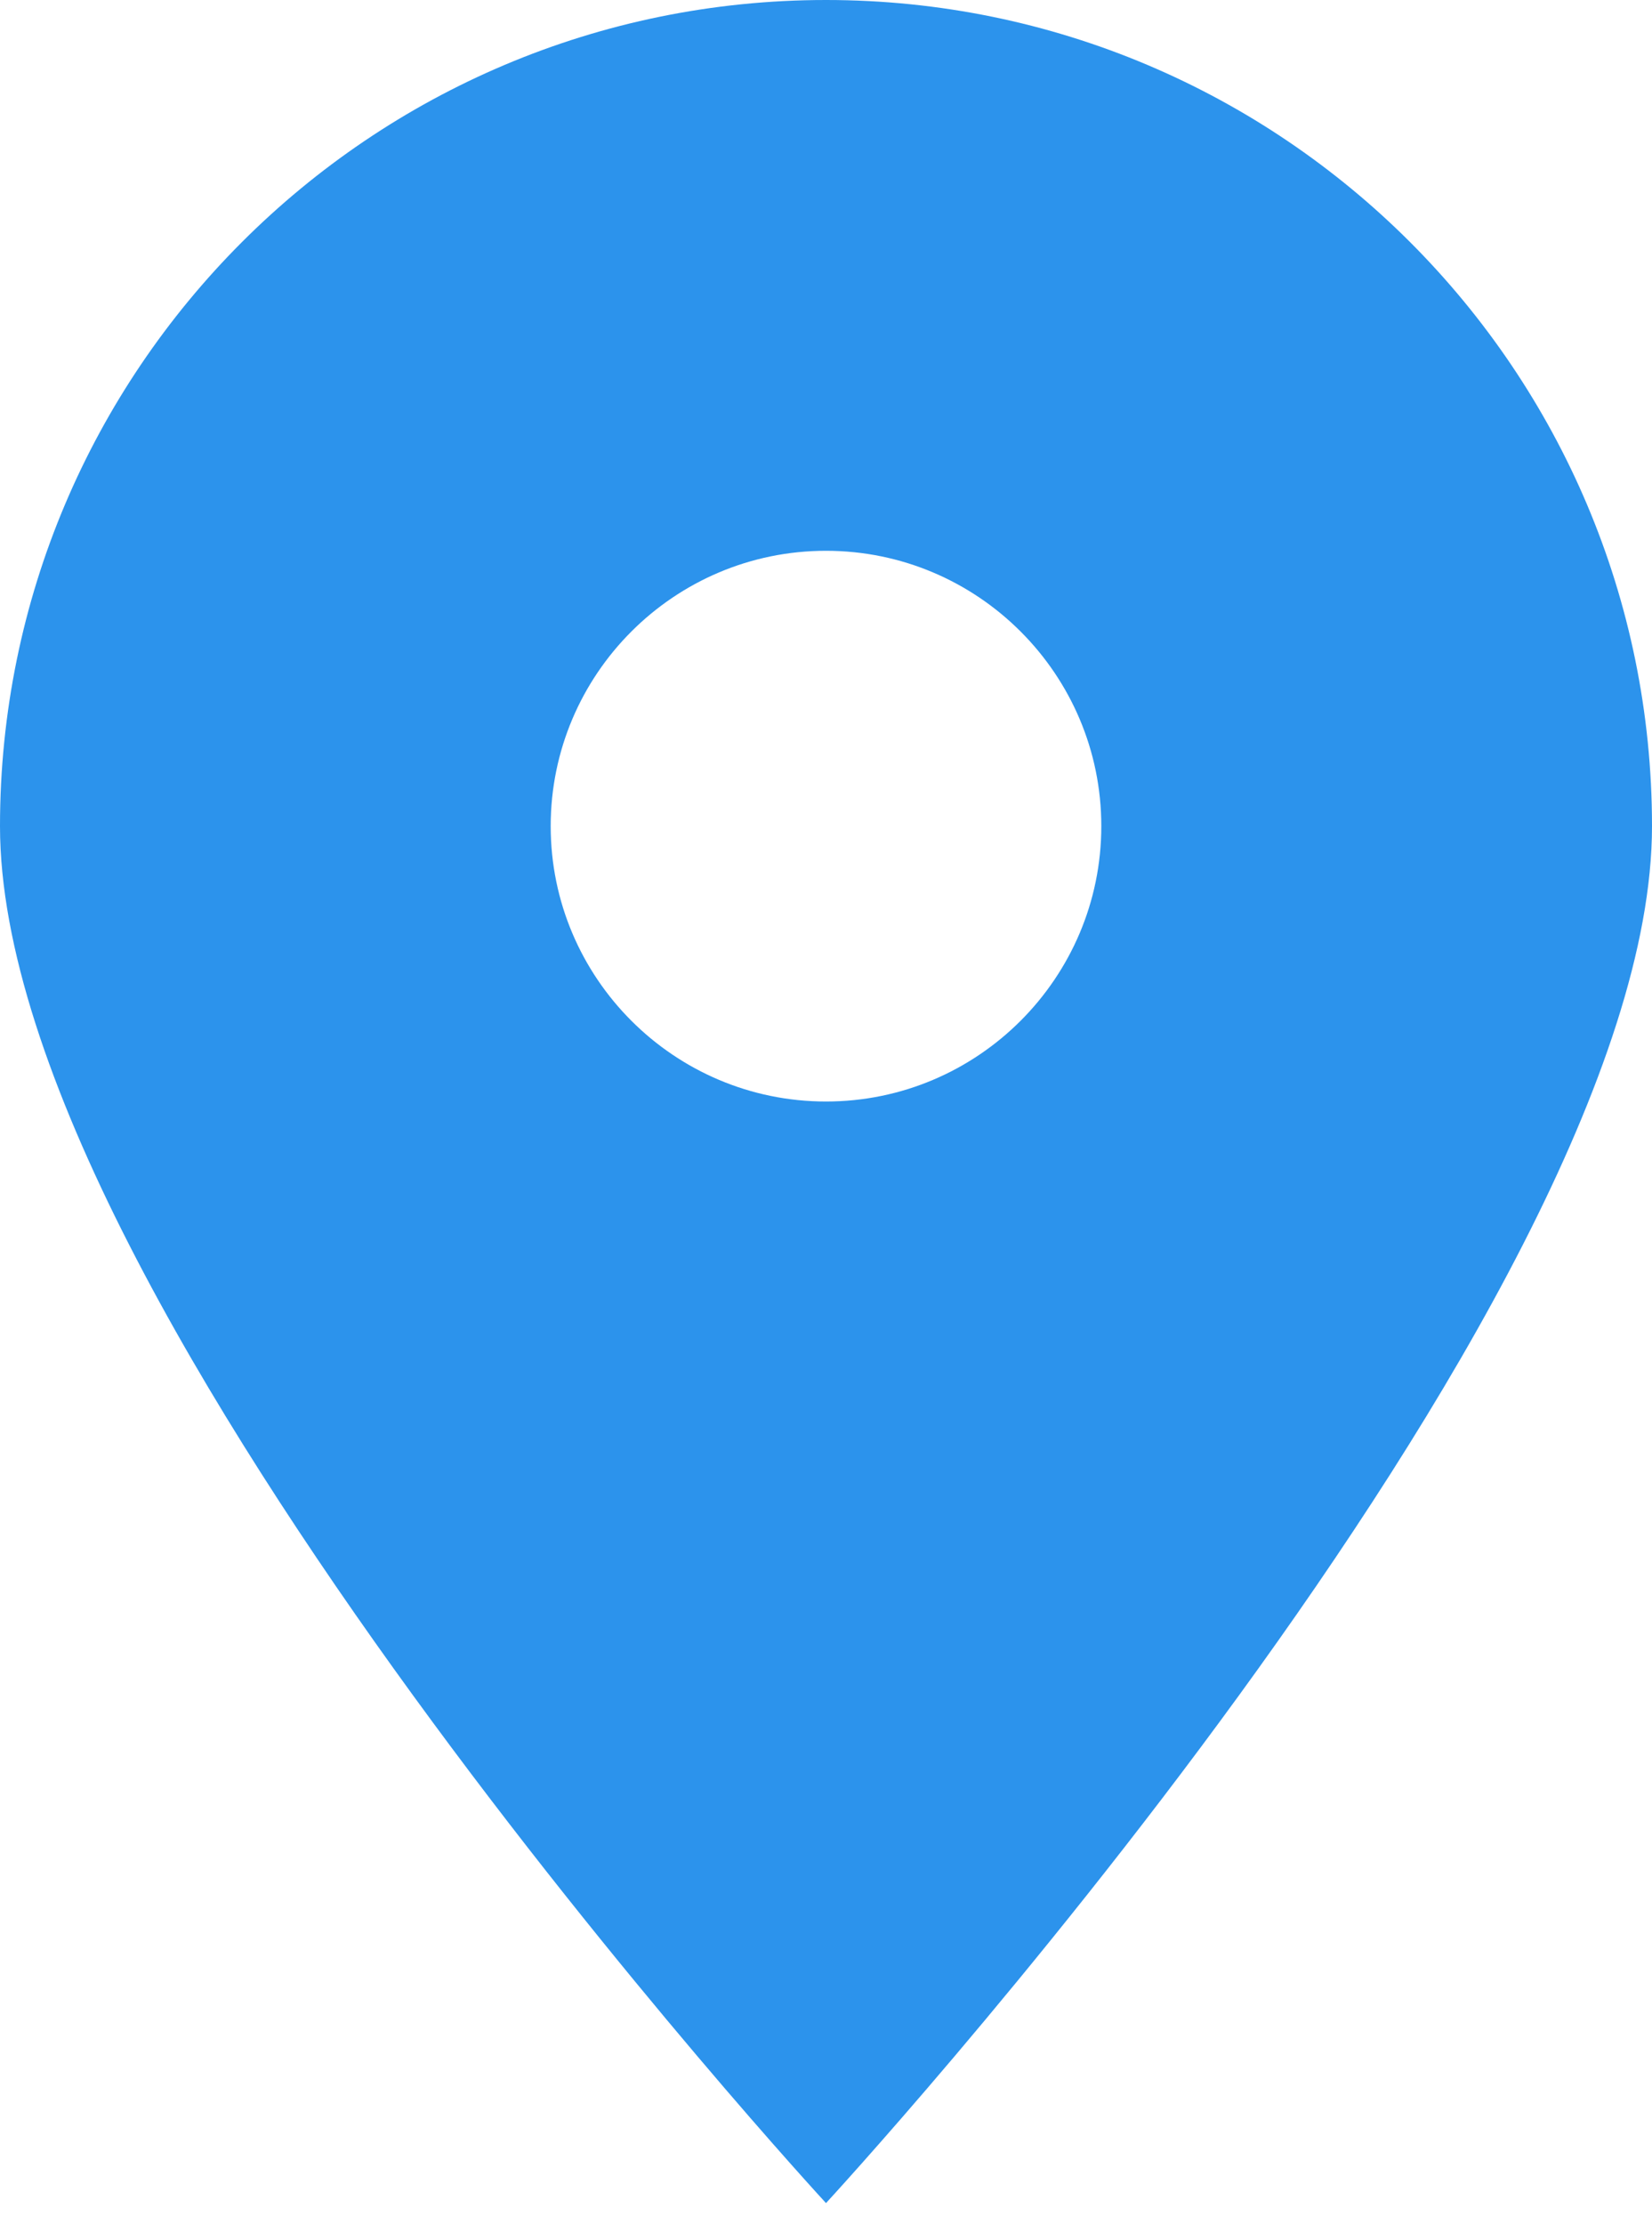 <svg width="26" height="35" viewBox="0 0 26 35" fill="none" xmlns="http://www.w3.org/2000/svg">
<path d="M13 34.667C13 34.667 26 20.583 26 13C26 5.823 20.177 0 13 0C5.823 0 0 5.823 0 13C0 20.583 13 34.667 13 34.667ZM13 17.333C10.61 17.333 8.667 15.39 8.667 13C8.667 10.61 10.61 8.667 13 8.667C15.39 8.667 17.333 10.61 17.333 13C17.333 15.39 15.39 17.333 13 17.333Z" fill="#2C93EC"/>
</svg>
